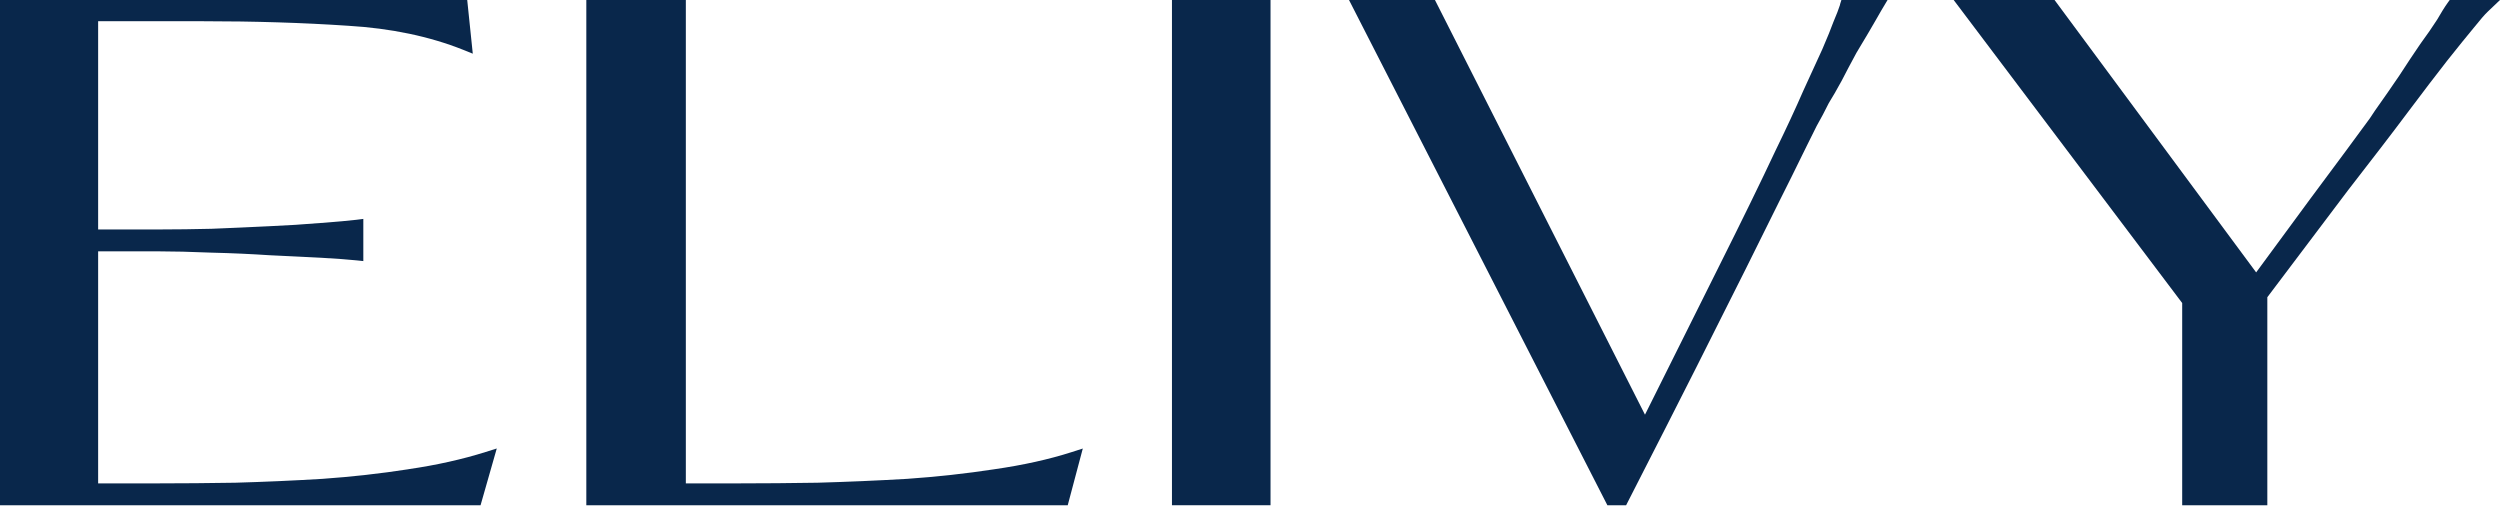 <?xml version="1.0" encoding="UTF-8"?> <svg xmlns="http://www.w3.org/2000/svg" width="161" height="33" viewBox="0 0 161 33" fill="none"><path d="M26.302 30.219C24.511 30.497 22.648 30.706 20.764 30.838C18.898 30.951 17.008 31.034 15.151 31.087C13.458 31.113 11.778 31.13 10.014 31.13H6.32V16.187H10.261C11.166 16.187 12.229 16.214 13.619 16.27C14.978 16.303 16.195 16.36 17.344 16.436C18.008 16.469 18.642 16.502 19.244 16.528C19.754 16.552 20.242 16.578 20.705 16.601C21.7 16.661 22.462 16.714 22.954 16.767L23.398 16.813V14.098L22.944 14.155C22.472 14.214 21.709 14.277 20.745 14.356H20.699C19.568 14.452 18.472 14.519 17.344 14.568C16.121 14.631 14.867 14.681 13.619 14.734C12.479 14.76 11.383 14.777 10.261 14.777H6.32V1.367H13.075C16.374 1.367 19.519 1.463 22.419 1.659C25.172 1.821 27.664 2.344 29.83 3.208L30.447 3.457L30.089 0H0V32.537H30.948L31.992 28.882L31.269 29.11C29.777 29.58 28.106 29.954 26.305 30.216L26.302 30.219Z" fill="#09274B"></path><path d="M64.045 30.219C62.226 30.497 60.333 30.706 58.417 30.838C56.471 30.951 54.529 31.034 52.65 31.087C50.93 31.113 49.222 31.13 47.433 31.13H44.168V0H37.759V32.537H68.762L69.732 28.885L69.022 29.113C67.558 29.584 65.883 29.954 64.042 30.219H64.045Z" fill="#09274B"></path><path d="M81.822 0H75.474V32.537H81.822V0Z" fill="#09274B"></path><path d="M118.503 0.295C118.413 0.573 118.277 0.934 118.08 1.394L118.07 1.417C117.916 1.844 117.693 2.391 117.357 3.172L116.14 5.827C115.636 6.986 115.034 8.281 114.351 9.681C113.388 11.734 112.164 14.237 110.719 17.121C109.146 20.286 107.577 23.428 105.937 26.706L92.411 0H86.876L103.515 32.537H104.723L104.837 32.312C106.629 28.816 108.136 25.842 109.252 23.637C109.925 22.296 110.546 21.061 111.111 19.935C111.577 19.008 112.007 18.154 112.402 17.366C113.276 15.605 114.002 14.141 114.583 12.972C115.167 11.81 115.652 10.834 116.038 10.039L116.384 9.337C116.619 8.86 116.822 8.443 116.995 8.109C117.261 7.642 117.517 7.162 117.774 6.639C118.005 6.268 118.293 5.774 118.605 5.198C118.877 4.665 119.173 4.106 119.559 3.394L120.307 2.142L120.792 1.308C120.949 1.03 121.073 0.818 121.159 0.669L121.558 0H118.586L118.494 0.295H118.503Z" fill="#09274B"></path><path d="M157.76 0L157.639 0.169C157.429 0.457 157.179 0.874 156.95 1.268C156.651 1.735 156.289 2.258 155.866 2.834C155.443 3.457 154.986 4.135 154.516 4.867C154.025 5.592 153.503 6.344 152.95 7.122C152.746 7.446 152.512 7.784 152.243 8.132L152.147 8.261C151.897 8.599 151.526 9.095 151.051 9.751C150.492 10.499 149.726 11.525 148.765 12.827C148.326 13.423 147.817 14.118 147.236 14.906C146.658 15.687 146.01 16.568 145.296 17.542L132.313 0H125.817L140.533 19.515V32.537H146.016V19.141L151.214 12.251L151.366 12.055C152.78 10.231 154.001 8.652 155.004 7.307C156.055 5.91 156.898 4.798 157.593 3.914C158.31 3.013 158.884 2.301 159.304 1.798C159.724 1.275 160.015 0.937 160.2 0.762L161 0L157.76 0Z" fill="#09274B"></path></svg> 